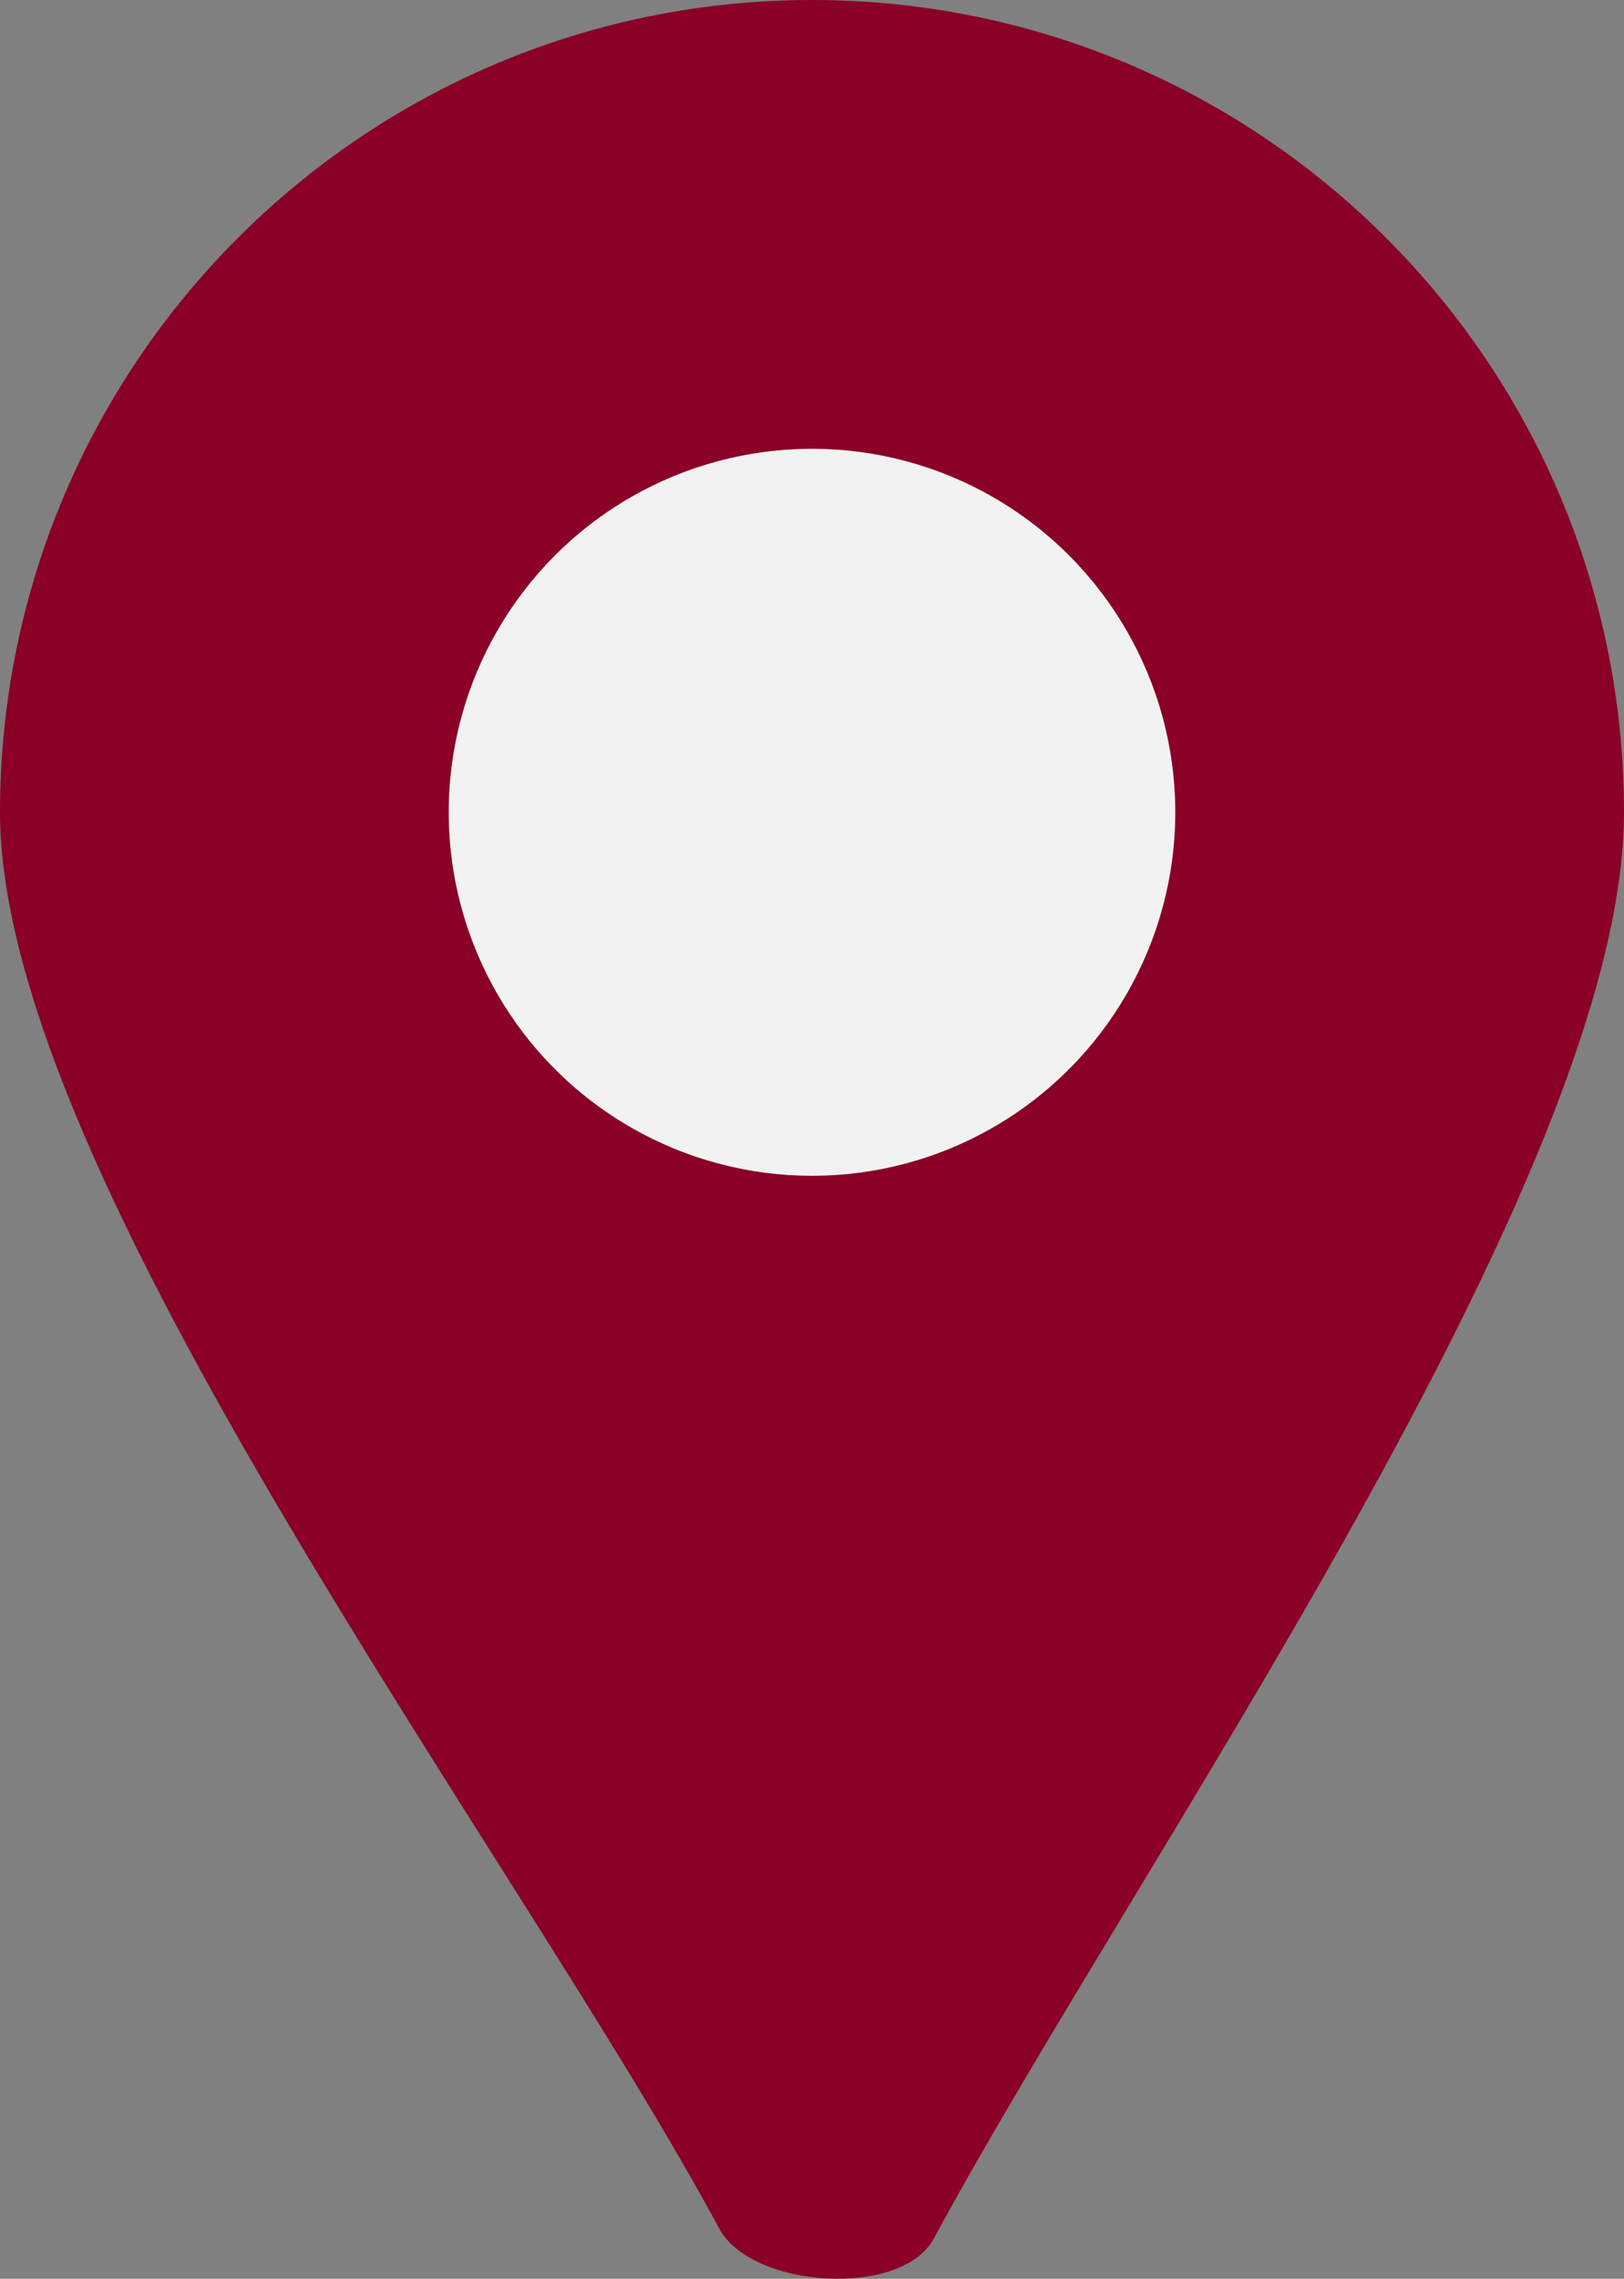 <?xml version="1.0" encoding="UTF-8" standalone="no"?>
<!-- Created with Inkscape (http://www.inkscape.org/) -->

<svg
   xmlns:dc="http://purl.org/dc/elements/1.1/"
   xmlns:cc="http://creativecommons.org/ns#"
   xmlns:rdf="http://www.w3.org/1999/02/22-rdf-syntax-ns#"
   xmlns:svg="http://www.w3.org/2000/svg"
   xmlns="http://www.w3.org/2000/svg"
   xmlns:sodipodi="http://sodipodi.sourceforge.net/DTD/sodipodi-0.dtd"
   xmlns:inkscape="http://www.inkscape.org/namespaces/inkscape"
   width="20.108mm"
   height="28.197mm"
   viewBox="0 0 20.108 28.197"
   version="1.1"
   id="svg4549"
   inkscape:version="0.92.1 r15371"
   sodipodi:docname="location-1.svg">
  <rect x="0" y="0" width="20.108" height="28.197" fill="#808080" stroke="none"/>
  <defs
     id="defs4543" />
  <sodipodi:namedview
     id="base"
     pagecolor="#ffffff"
     bordercolor="#666666"
     borderopacity="1.0"
     inkscape:pageopacity="0.0"
     inkscape:pageshadow="2"
     inkscape:zoom="3.6552174"
     inkscape:cx="71.428571"
     inkscape:cy="-43.227471"
     inkscape:document-units="mm"
     inkscape:current-layer="layer2"
     showgrid="false"
     inkscape:window-width="1718"
     inkscape:window-height="1368"
     inkscape:window-x="1713"
     inkscape:window-y="0"
     inkscape:window-maximized="0" />
  <g
     inkscape:label="Layer 1"
     inkscape:groupmode="layer"
     id="layer1"
     transform="translate(-50.044,-40.381)" />
  <g
     inkscape:groupmode="layer"
     id="layer2"
     inkscape:label="location"
     transform="translate(-50.044,-40.381)">
    <path
       inkscape:connector-curvature="0"
       style="fill:#8a0026;fill-opacity:1;stroke-width:0.265"
       d="m 70.152,50.432 c 0,4.51 -6.053,13.03 -8.545,17.647 -0.399,0.741 -2.258,0.619 -2.657,-0.122 -2.491,-4.618 -8.906,-13.015 -8.906,-17.525 0.002,-5.552 4.503,-10.051 10.054,-10.051 5.552,0 10.052,4.499 10.054,10.051 z"
       id="path14"
       sodipodi:nodetypes="ccccscc" />
    <circle
       style="fill:#f2f2f2;fill-opacity:1;stroke-width:0.265"
       cx="60.098"
       cy="50.432"
       r="4.498"
       id="circle16" />
  </g>
</svg>

